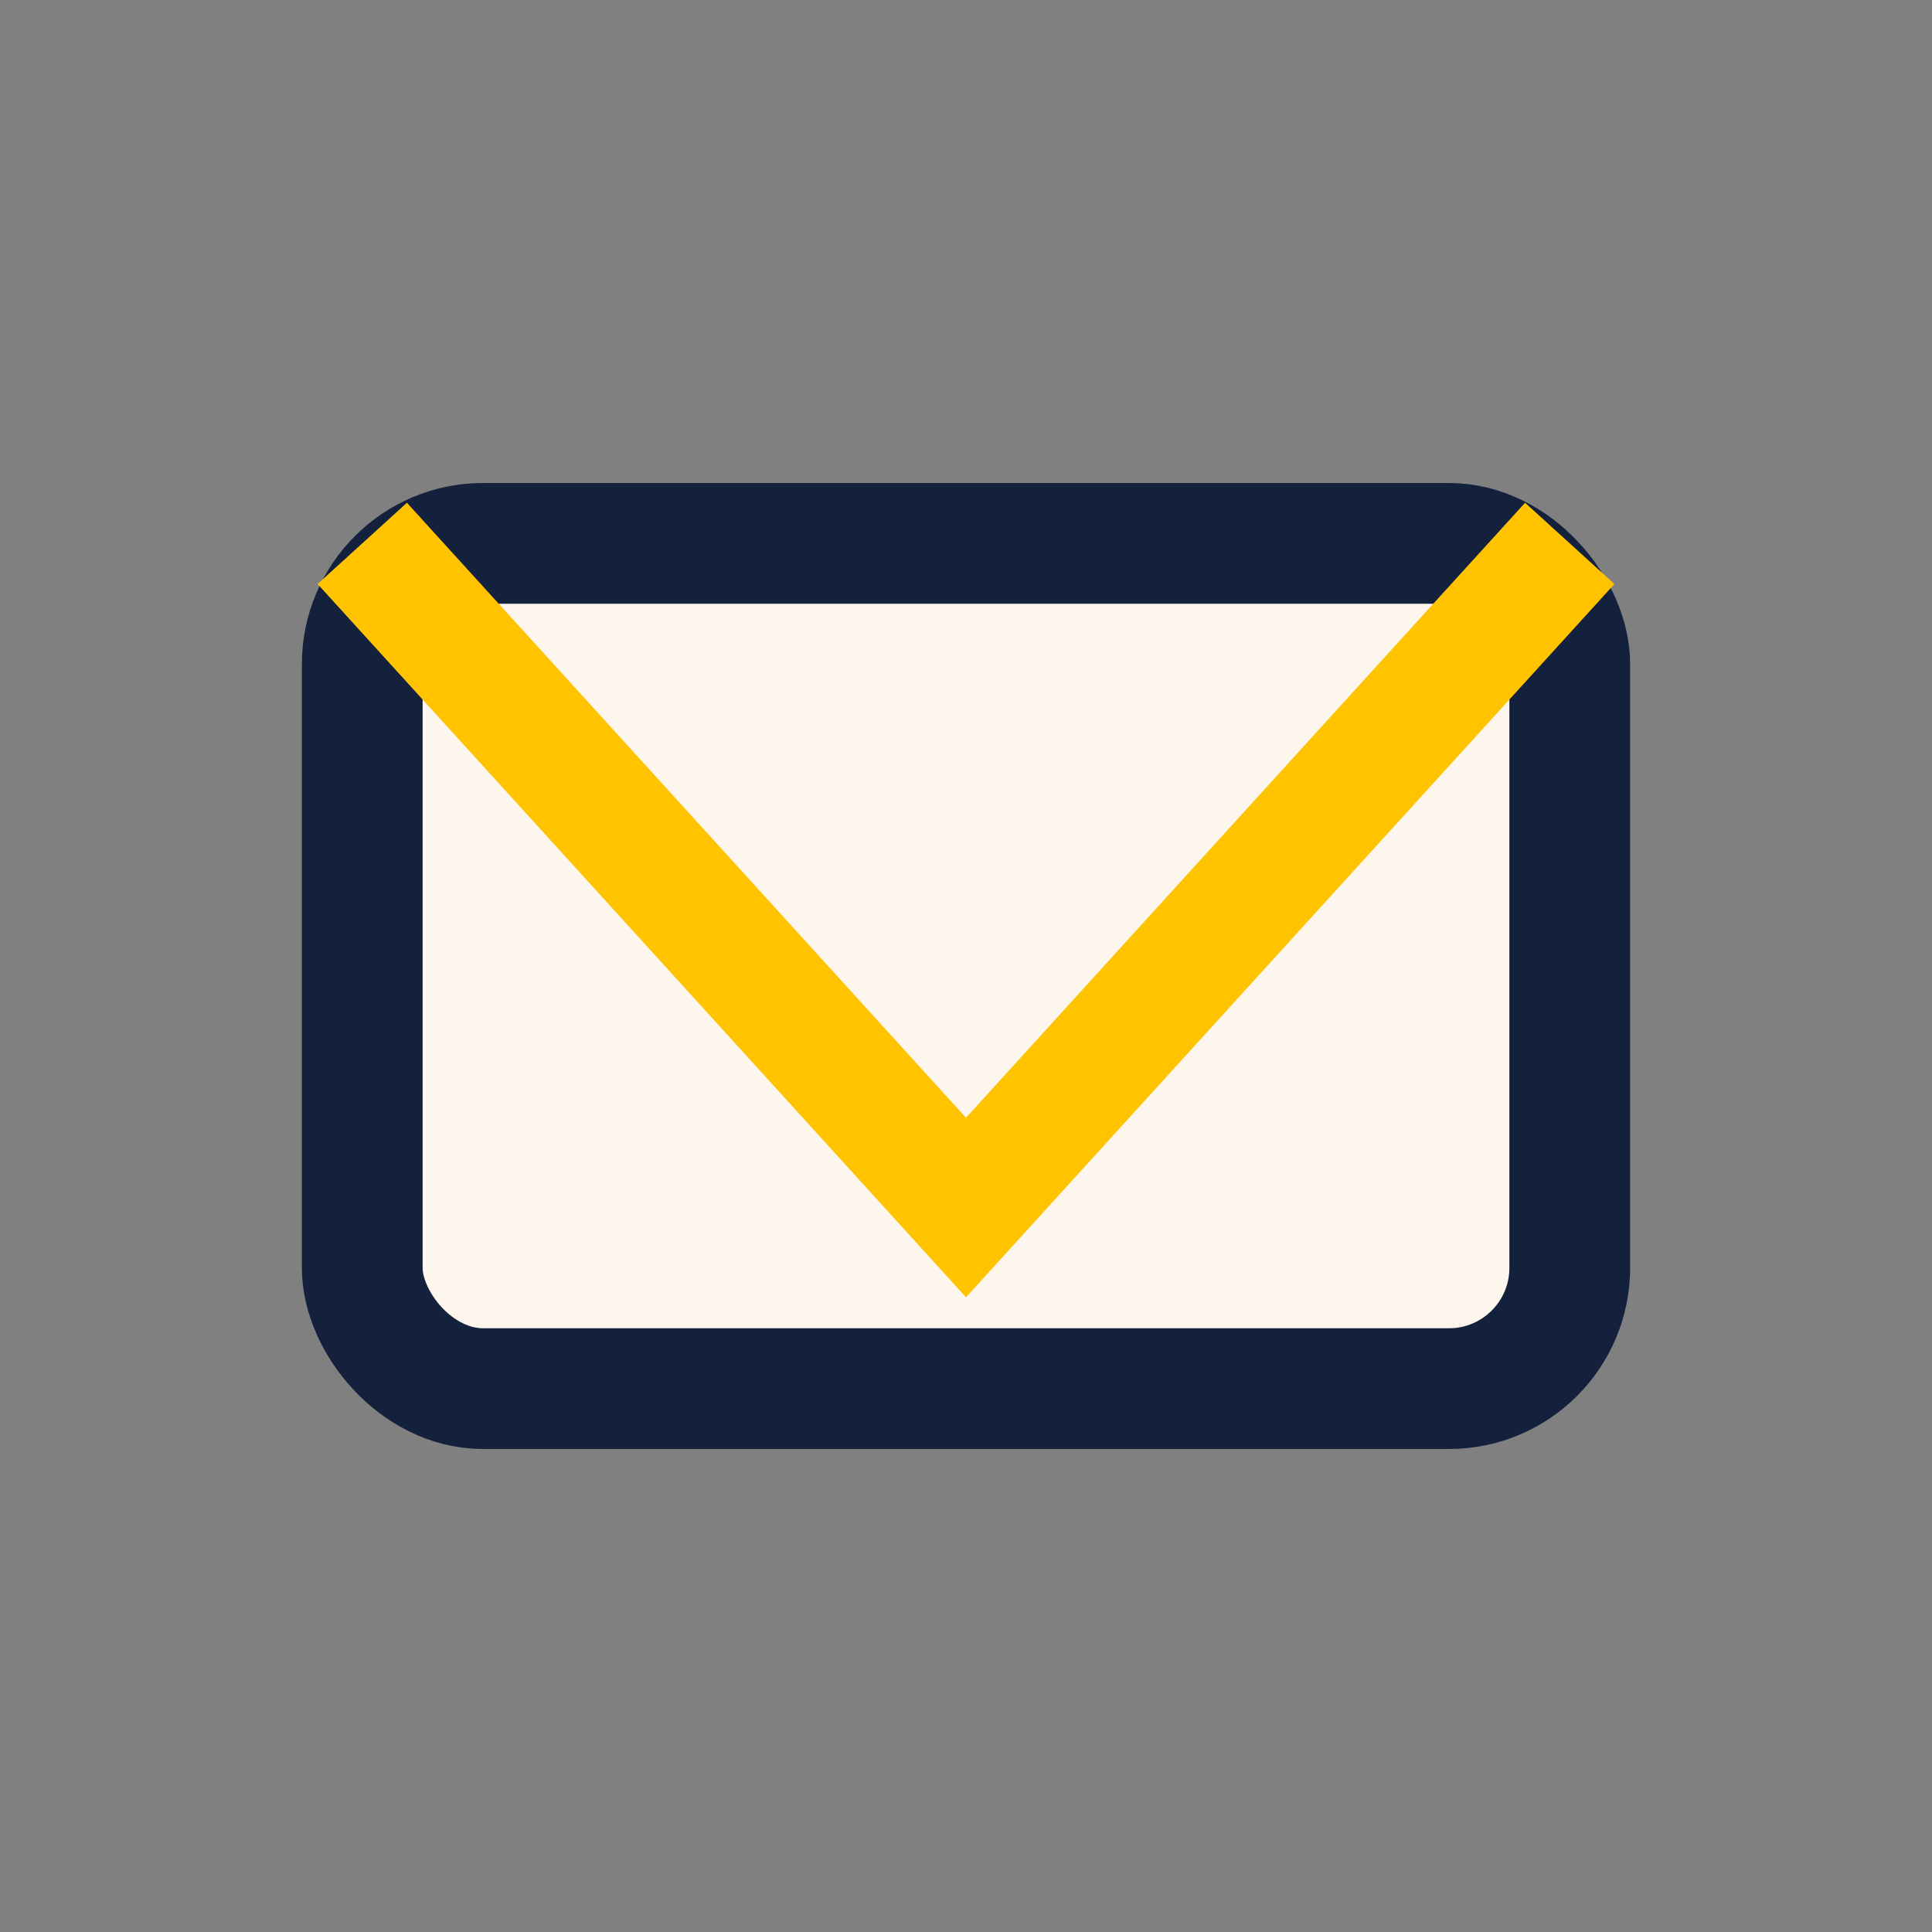 <?xml version="1.0" encoding="UTF-8"?>
<svg xmlns="http://www.w3.org/2000/svg" width="32" height="32" viewBox="0 0 32 32"><rect x="0" y="0" width="32" height="32" fill="#808080" stroke="none"/><rect x="6" y="9" width="20" height="14" rx="2" fill="#FDF6ED" stroke="#14213D" stroke-width="2"/><polyline points="6,9 16,20 26,9" fill="none" stroke="#FFC300" stroke-width="2"/></svg>